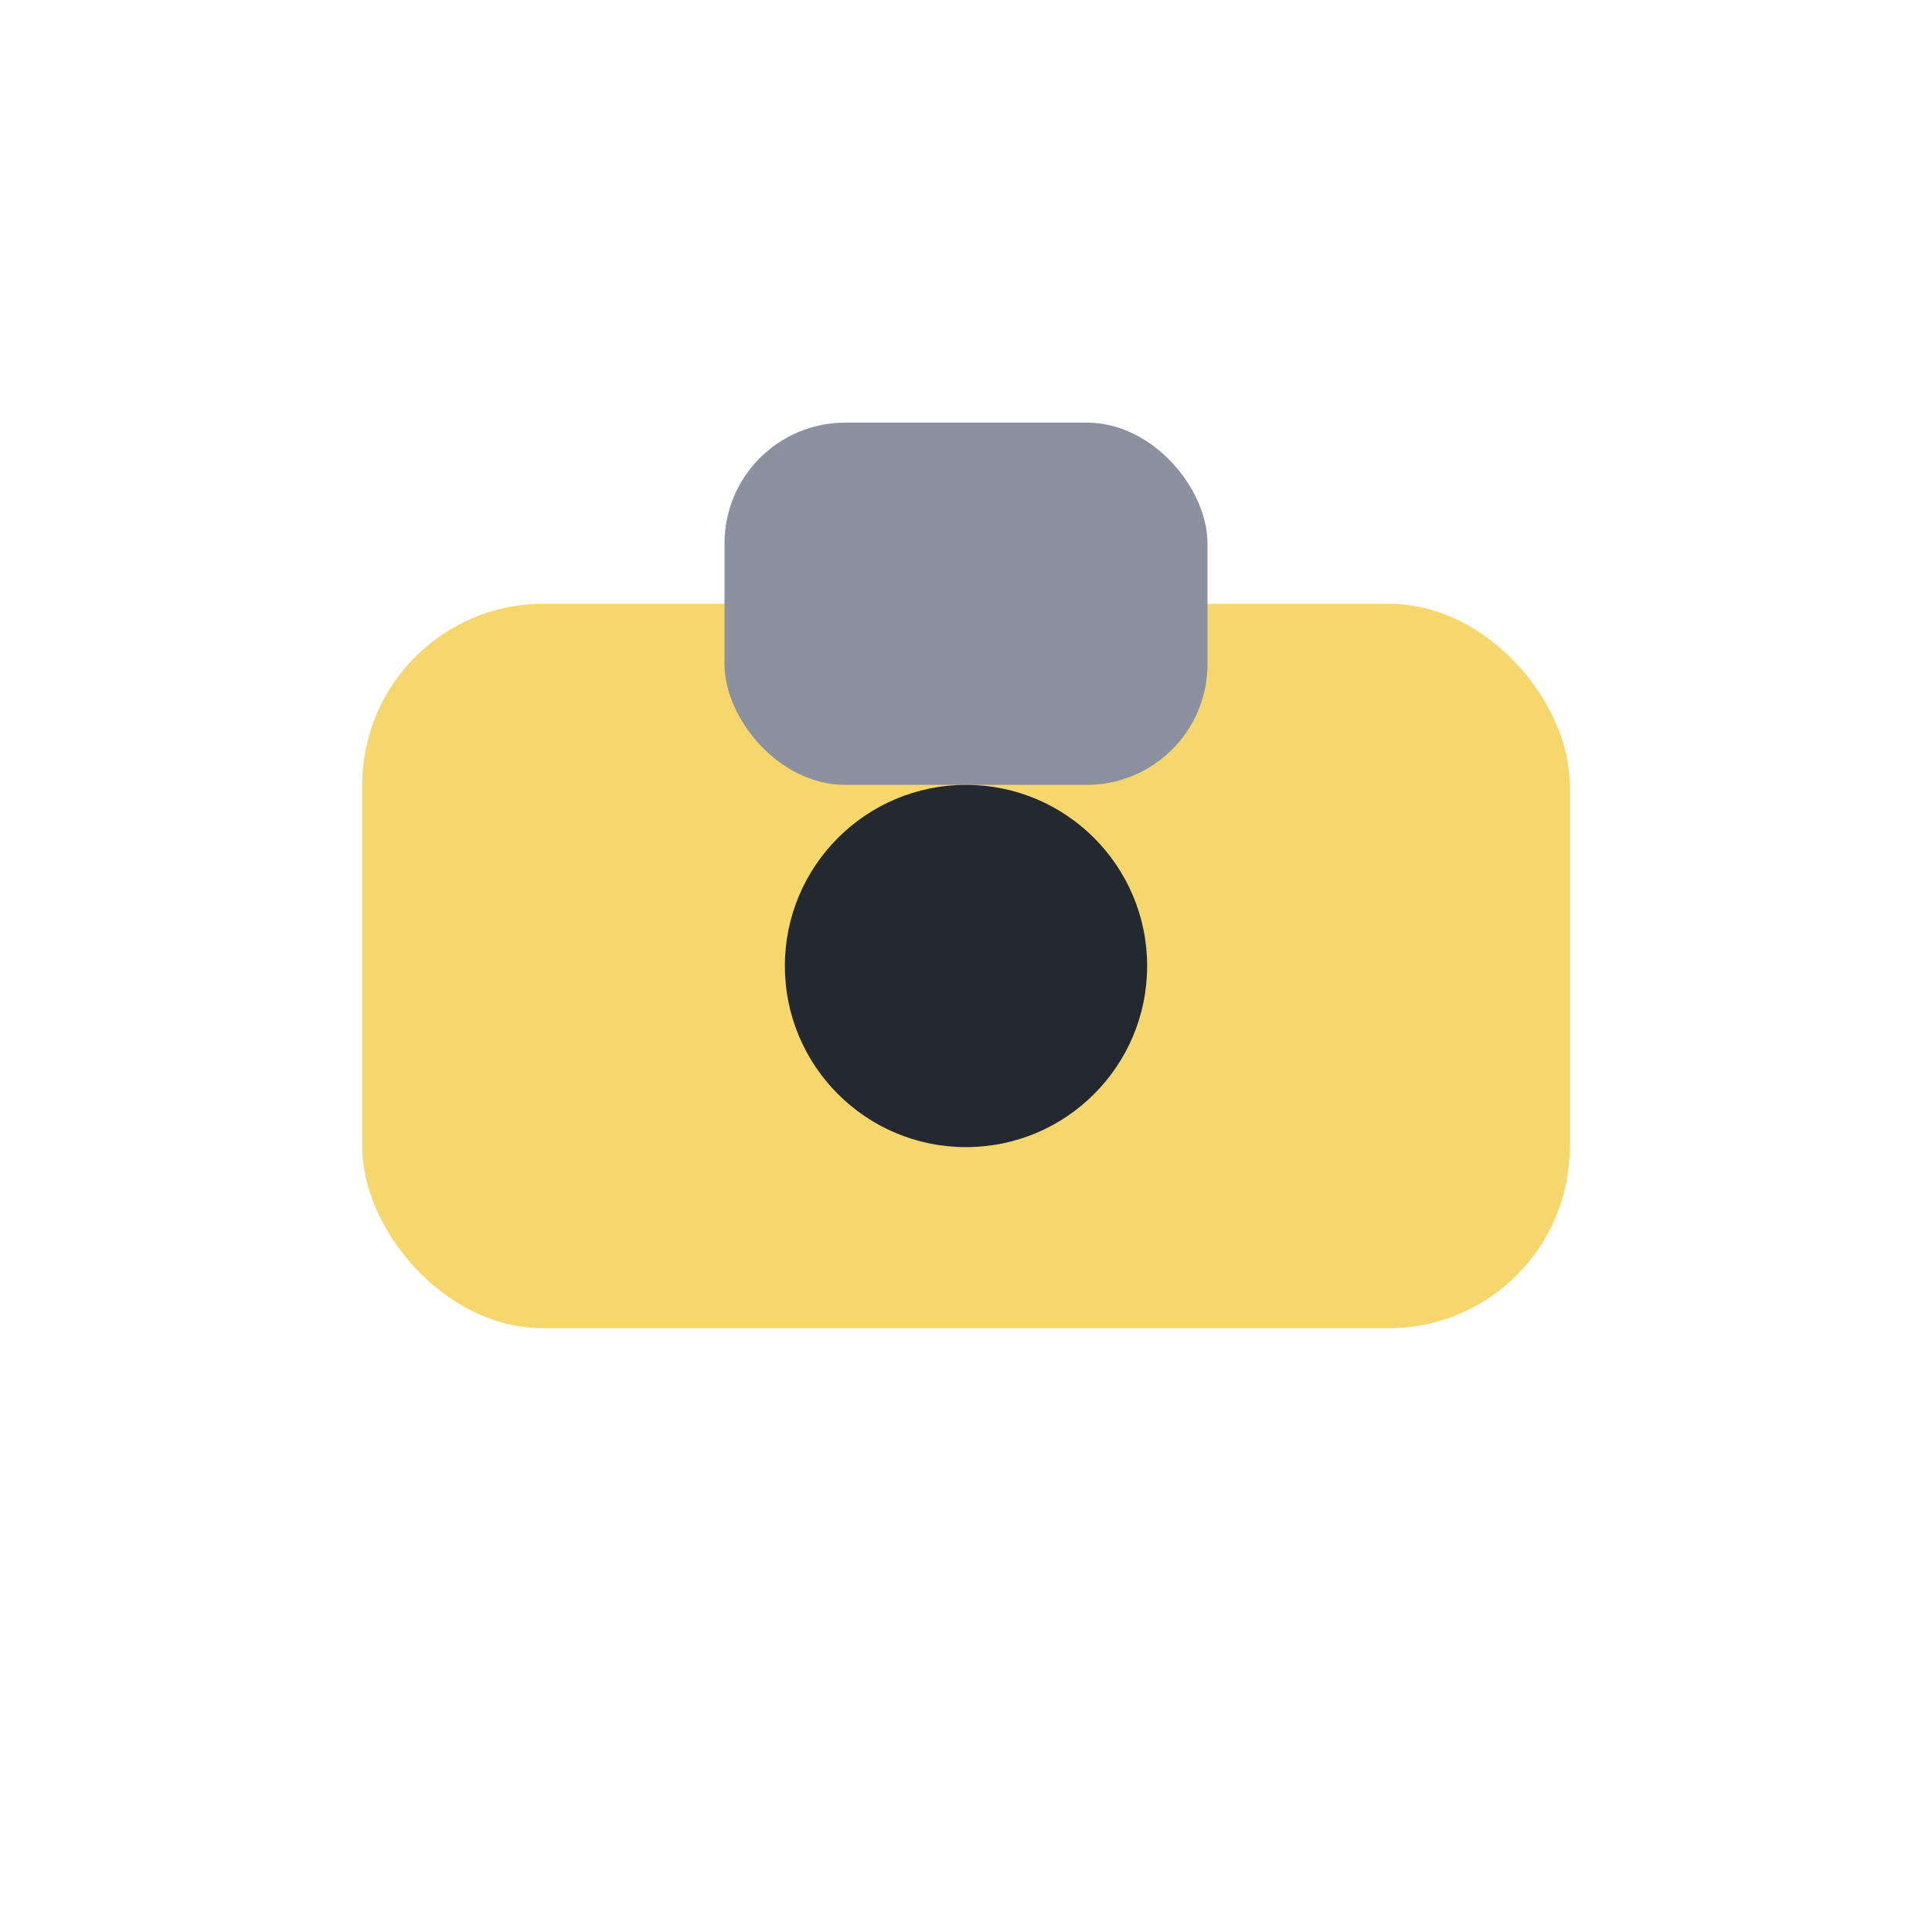 <?xml version="1.0" encoding="UTF-8"?>
<svg xmlns="http://www.w3.org/2000/svg" width="32" height="32" viewBox="0 0 32 32"><rect x="6" y="10" width="20" height="12" rx="3" fill="#F5D76E"/><rect x="12" y="7" width="8" height="6" rx="2" fill="#8C91A0"/><circle cx="16" cy="16" r="3" fill="#24292F"/></svg>